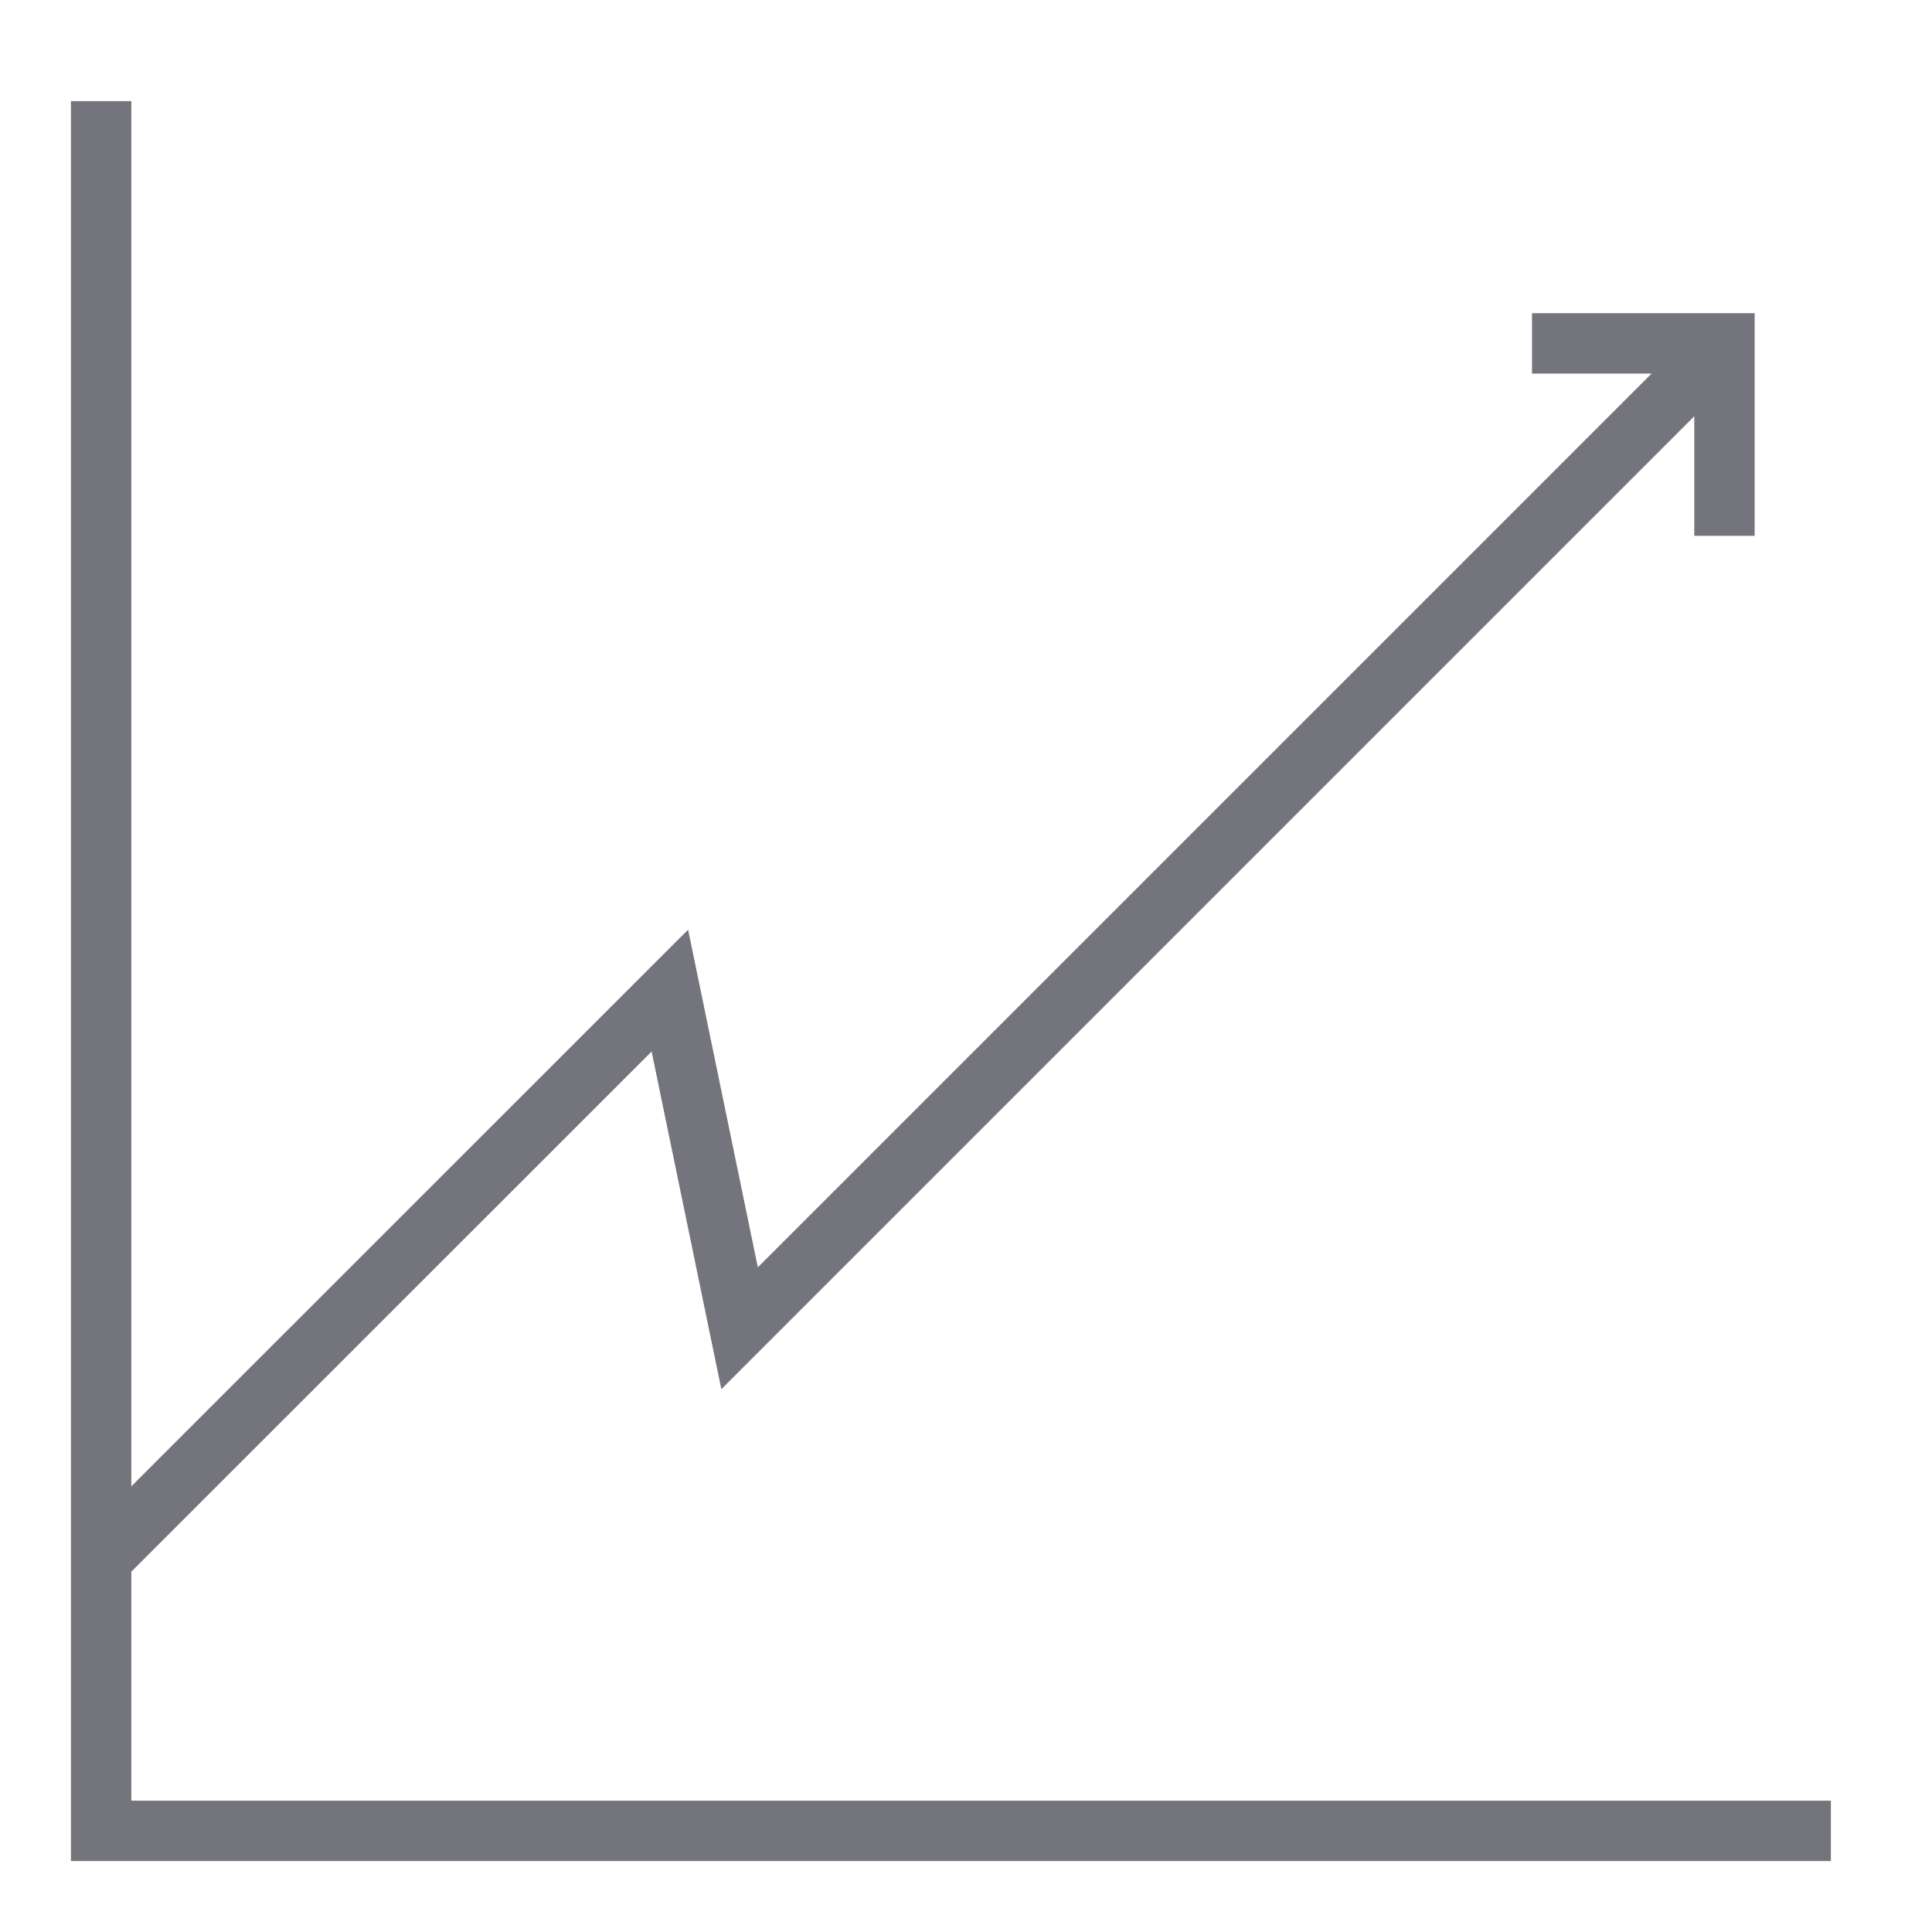<svg id="Layer_1" data-name="Layer 1" xmlns="http://www.w3.org/2000/svg" viewBox="0 0 128 128"><defs><style>.cls-1{fill:none;stroke:#74747c;stroke-miterlimit:10;stroke-width:4px;}</style></defs><title>ng</title><polyline class="cls-1" points="121.3 121.3 6.7 121.3 6.7 6.7"/><polyline class="cls-1" points="6.7 103.3 44.38 65.63 49 88 114.25 22.75"/><polyline class="cls-1" points="101.5 22.75 114.25 22.75 114.25 35.5"/></svg>